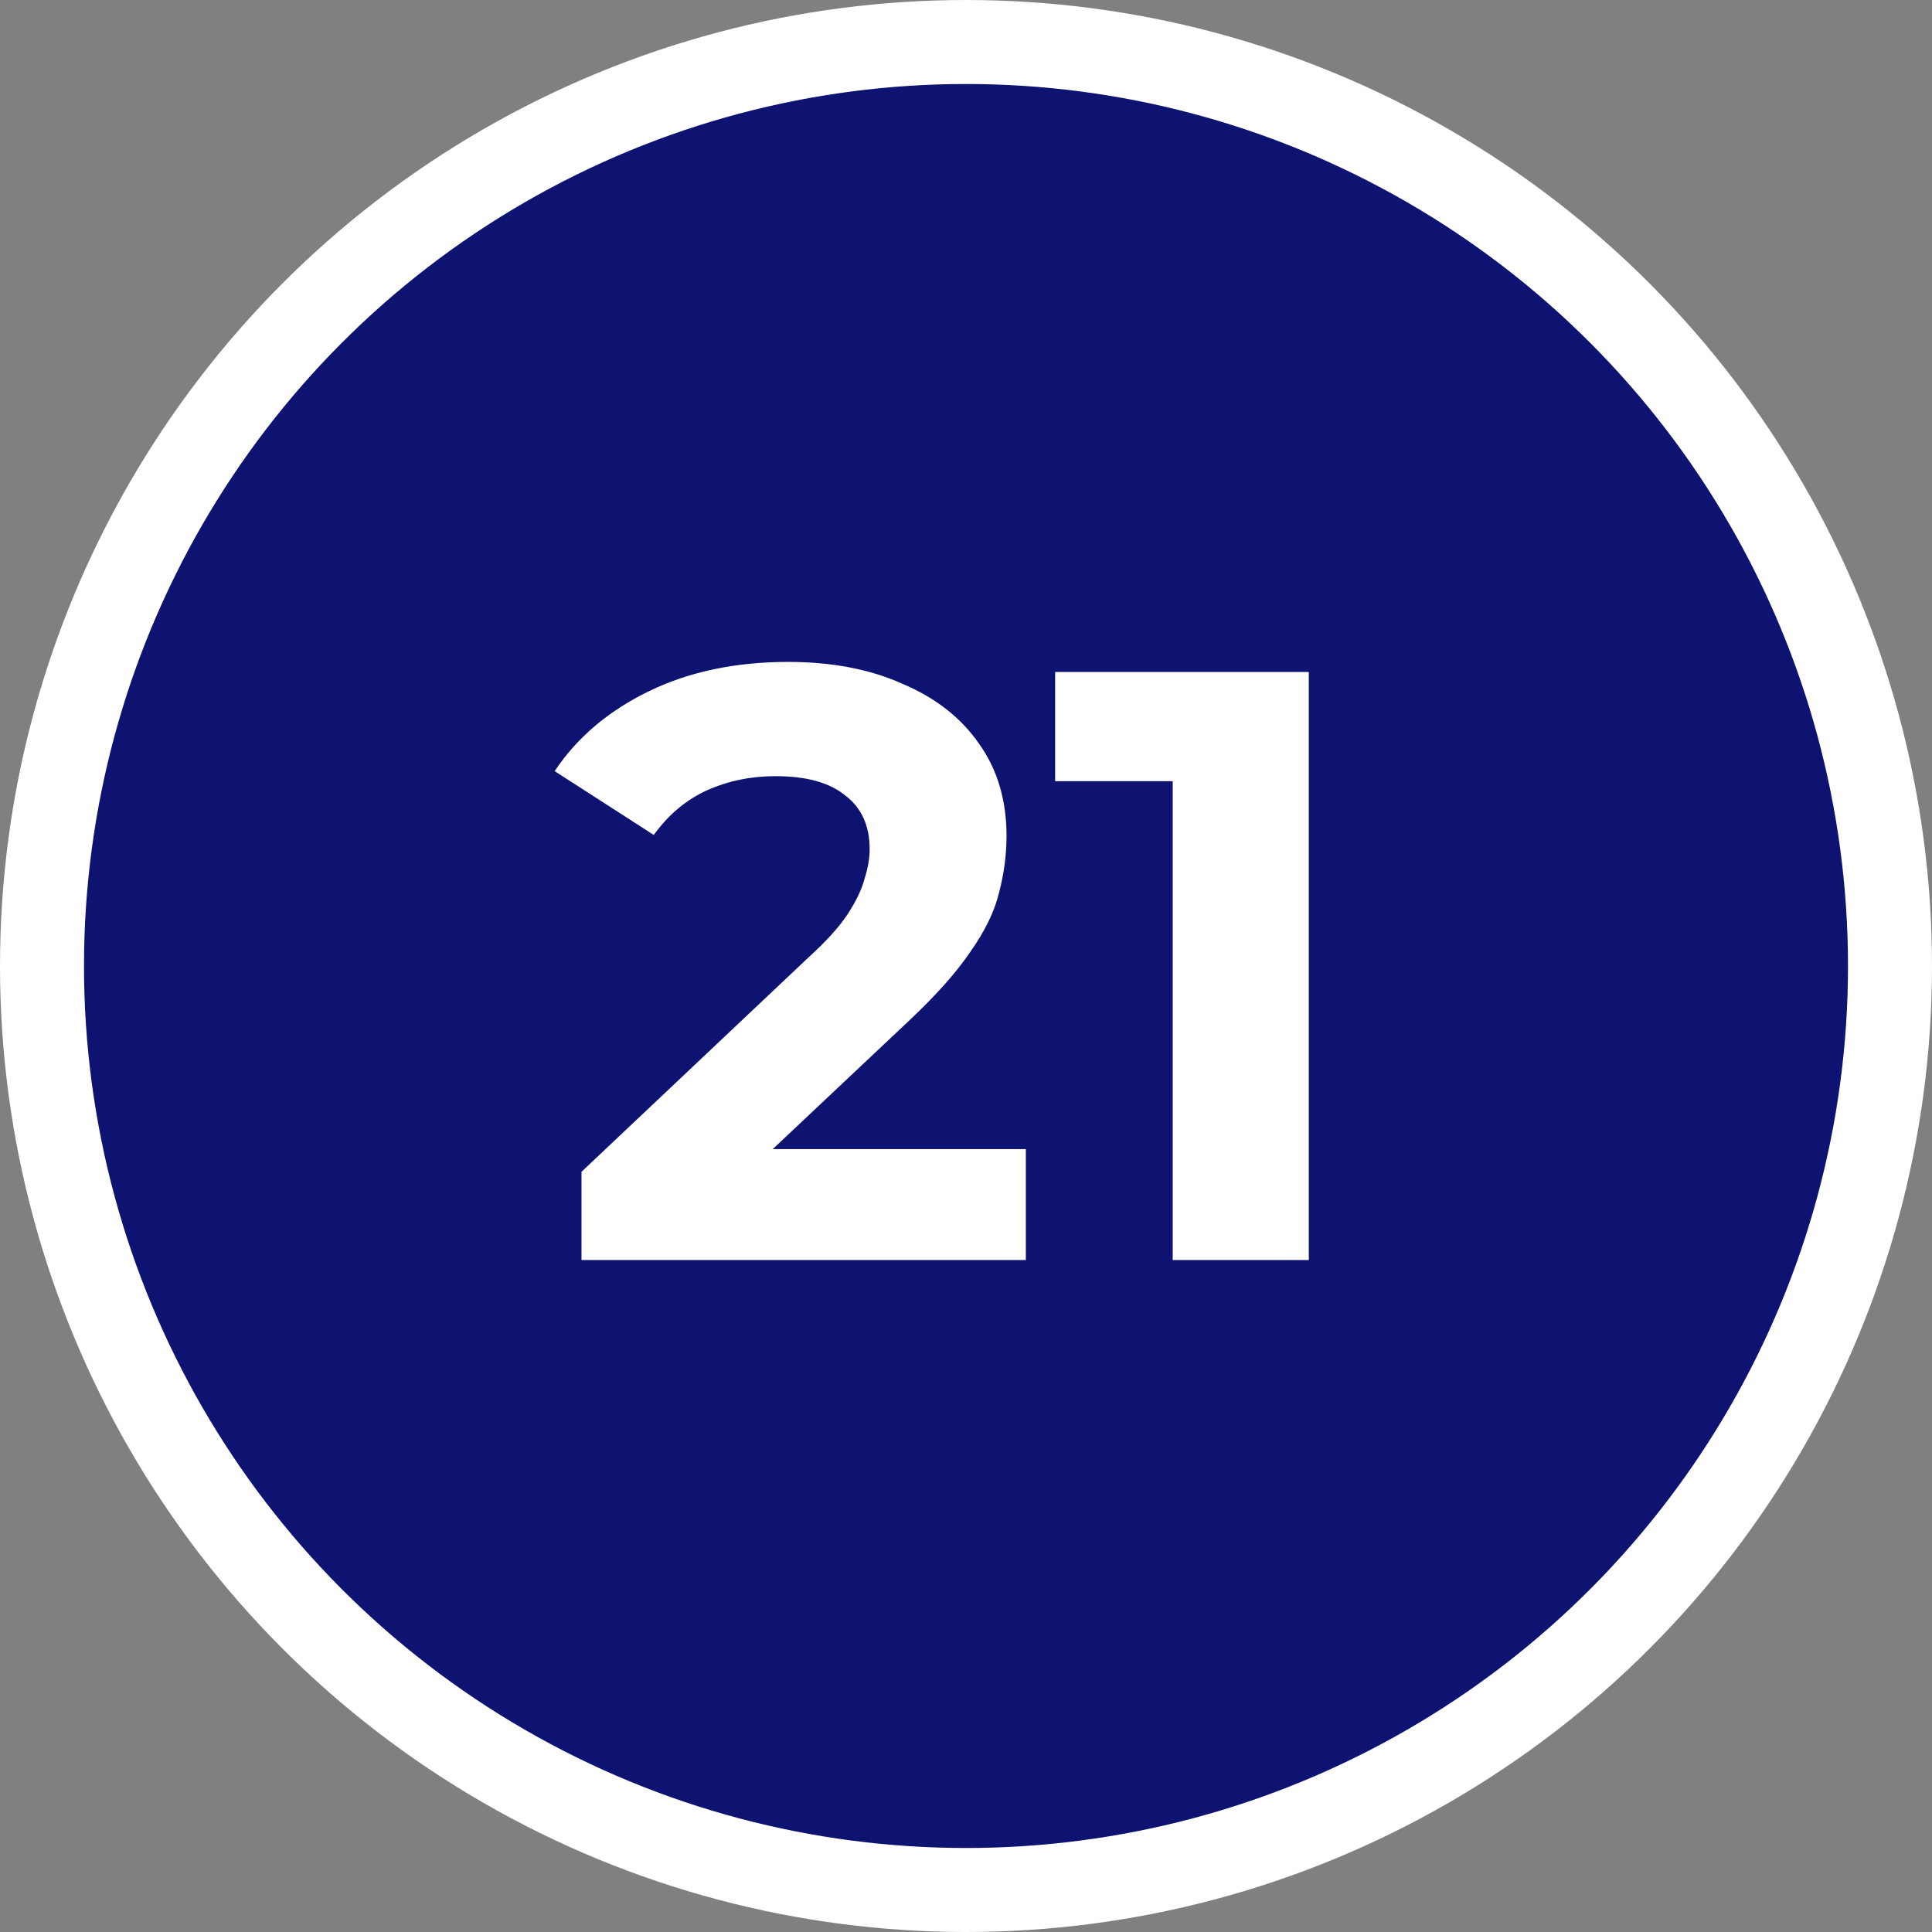 <svg width="46" height="46" viewBox="0 0 46 46" fill="none" xmlns="http://www.w3.org/2000/svg">
<rect x="0" y="0" width="46" height="46" fill="#808080" stroke="none"/>
<circle cx="23" cy="23" r="22" fill="#0E1271" stroke="white" stroke-width="2"/>
<path d="M13.845 30V27.9L19.245 22.8C19.672 22.413 19.985 22.067 20.186 21.76C20.386 21.453 20.519 21.173 20.585 20.92C20.666 20.667 20.706 20.433 20.706 20.22C20.706 19.66 20.512 19.233 20.125 18.94C19.752 18.633 19.199 18.48 18.465 18.48C17.879 18.48 17.332 18.593 16.826 18.82C16.332 19.047 15.912 19.4 15.566 19.88L13.206 18.36C13.739 17.56 14.486 16.927 15.445 16.46C16.405 15.993 17.512 15.76 18.765 15.76C19.805 15.76 20.712 15.933 21.485 16.28C22.272 16.613 22.879 17.087 23.305 17.7C23.745 18.313 23.965 19.047 23.965 19.9C23.965 20.353 23.905 20.807 23.785 21.26C23.679 21.7 23.452 22.167 23.105 22.66C22.772 23.153 22.279 23.707 21.625 24.32L17.145 28.54L16.526 27.36H24.425V30H13.845ZM27.922 30V17.2L29.322 18.6H25.122V16H31.162V30H27.922Z" fill="white"/>
</svg>
